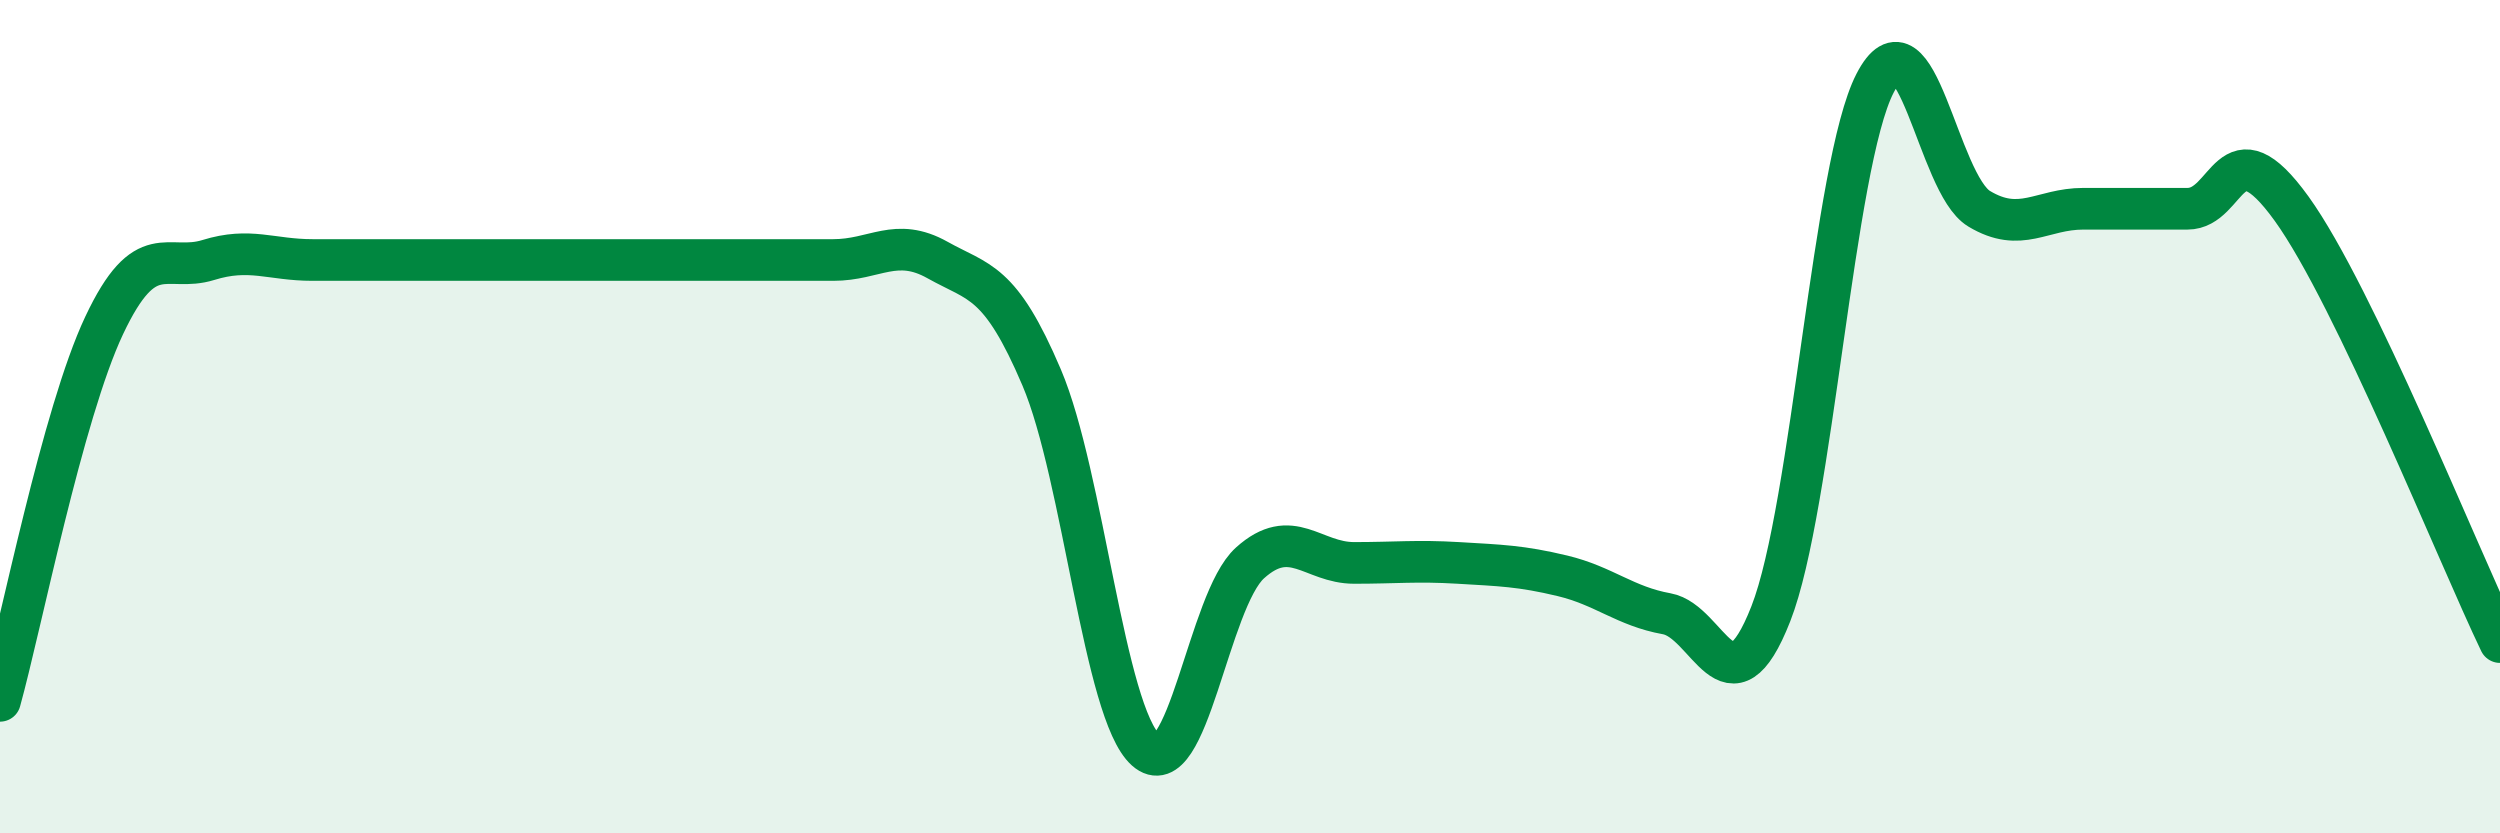 
    <svg width="60" height="20" viewBox="0 0 60 20" xmlns="http://www.w3.org/2000/svg">
      <path
        d="M 0,16.82 C 0.5,15.02 1.5,9.93 2.5,7.81 C 3.5,5.69 4,6.55 5,6.24 C 6,5.93 6.5,6.24 7.5,6.24 C 8.5,6.24 9,6.24 10,6.24 C 11,6.24 11.5,6.24 12.5,6.24 C 13.5,6.24 14,6.24 15,6.24 C 16,6.24 16.5,6.24 17.5,6.24 C 18.5,6.24 19,6.24 20,6.24 C 21,6.24 21.5,5.68 22.5,6.24 C 23.5,6.8 24,6.71 25,9.06 C 26,11.41 26.5,17.11 27.5,18 C 28.5,18.89 29,14.41 30,13.51 C 31,12.61 31.5,13.51 32.5,13.51 C 33.5,13.51 34,13.45 35,13.51 C 36,13.57 36.5,13.58 37.5,13.82 C 38.5,14.06 39,14.55 40,14.73 C 41,14.91 41.5,17.28 42.5,14.73 C 43.5,12.18 44,3.94 45,2 C 46,0.06 46.5,4.41 47.5,5.01 C 48.5,5.61 49,5.01 50,5.01 C 51,5.01 51.5,5.01 52.5,5.01 C 53.5,5.01 53.5,2.93 55,5.01 C 56.5,7.09 59,13.33 60,15.41L60 20L0 20Z"
        fill="#008740"
        opacity="0.1"
        stroke-linecap="round"
        stroke-linejoin="round"
      />
      <path
        d="M 0,16.82 C 0.5,15.02 1.5,9.93 2.5,7.81 C 3.5,5.69 4,6.55 5,6.24 C 6,5.93 6.5,6.24 7.5,6.24 C 8.5,6.24 9,6.24 10,6.24 C 11,6.24 11.5,6.24 12.5,6.24 C 13.5,6.24 14,6.24 15,6.24 C 16,6.24 16.5,6.24 17.5,6.24 C 18.5,6.24 19,6.24 20,6.24 C 21,6.24 21.5,5.68 22.5,6.24 C 23.5,6.8 24,6.71 25,9.06 C 26,11.41 26.5,17.11 27.5,18 C 28.5,18.89 29,14.41 30,13.51 C 31,12.61 31.5,13.51 32.5,13.51 C 33.5,13.51 34,13.45 35,13.51 C 36,13.57 36.5,13.58 37.5,13.82 C 38.5,14.06 39,14.55 40,14.73 C 41,14.91 41.5,17.28 42.5,14.73 C 43.5,12.18 44,3.94 45,2 C 46,0.06 46.5,4.41 47.5,5.01 C 48.5,5.61 49,5.01 50,5.01 C 51,5.01 51.5,5.01 52.5,5.01 C 53.5,5.01 53.5,2.93 55,5.01 C 56.5,7.09 59,13.33 60,15.41"
        stroke="#008740"
        stroke-width="1"
        fill="none"
        stroke-linecap="round"
        stroke-linejoin="round"
      />
    </svg>
  